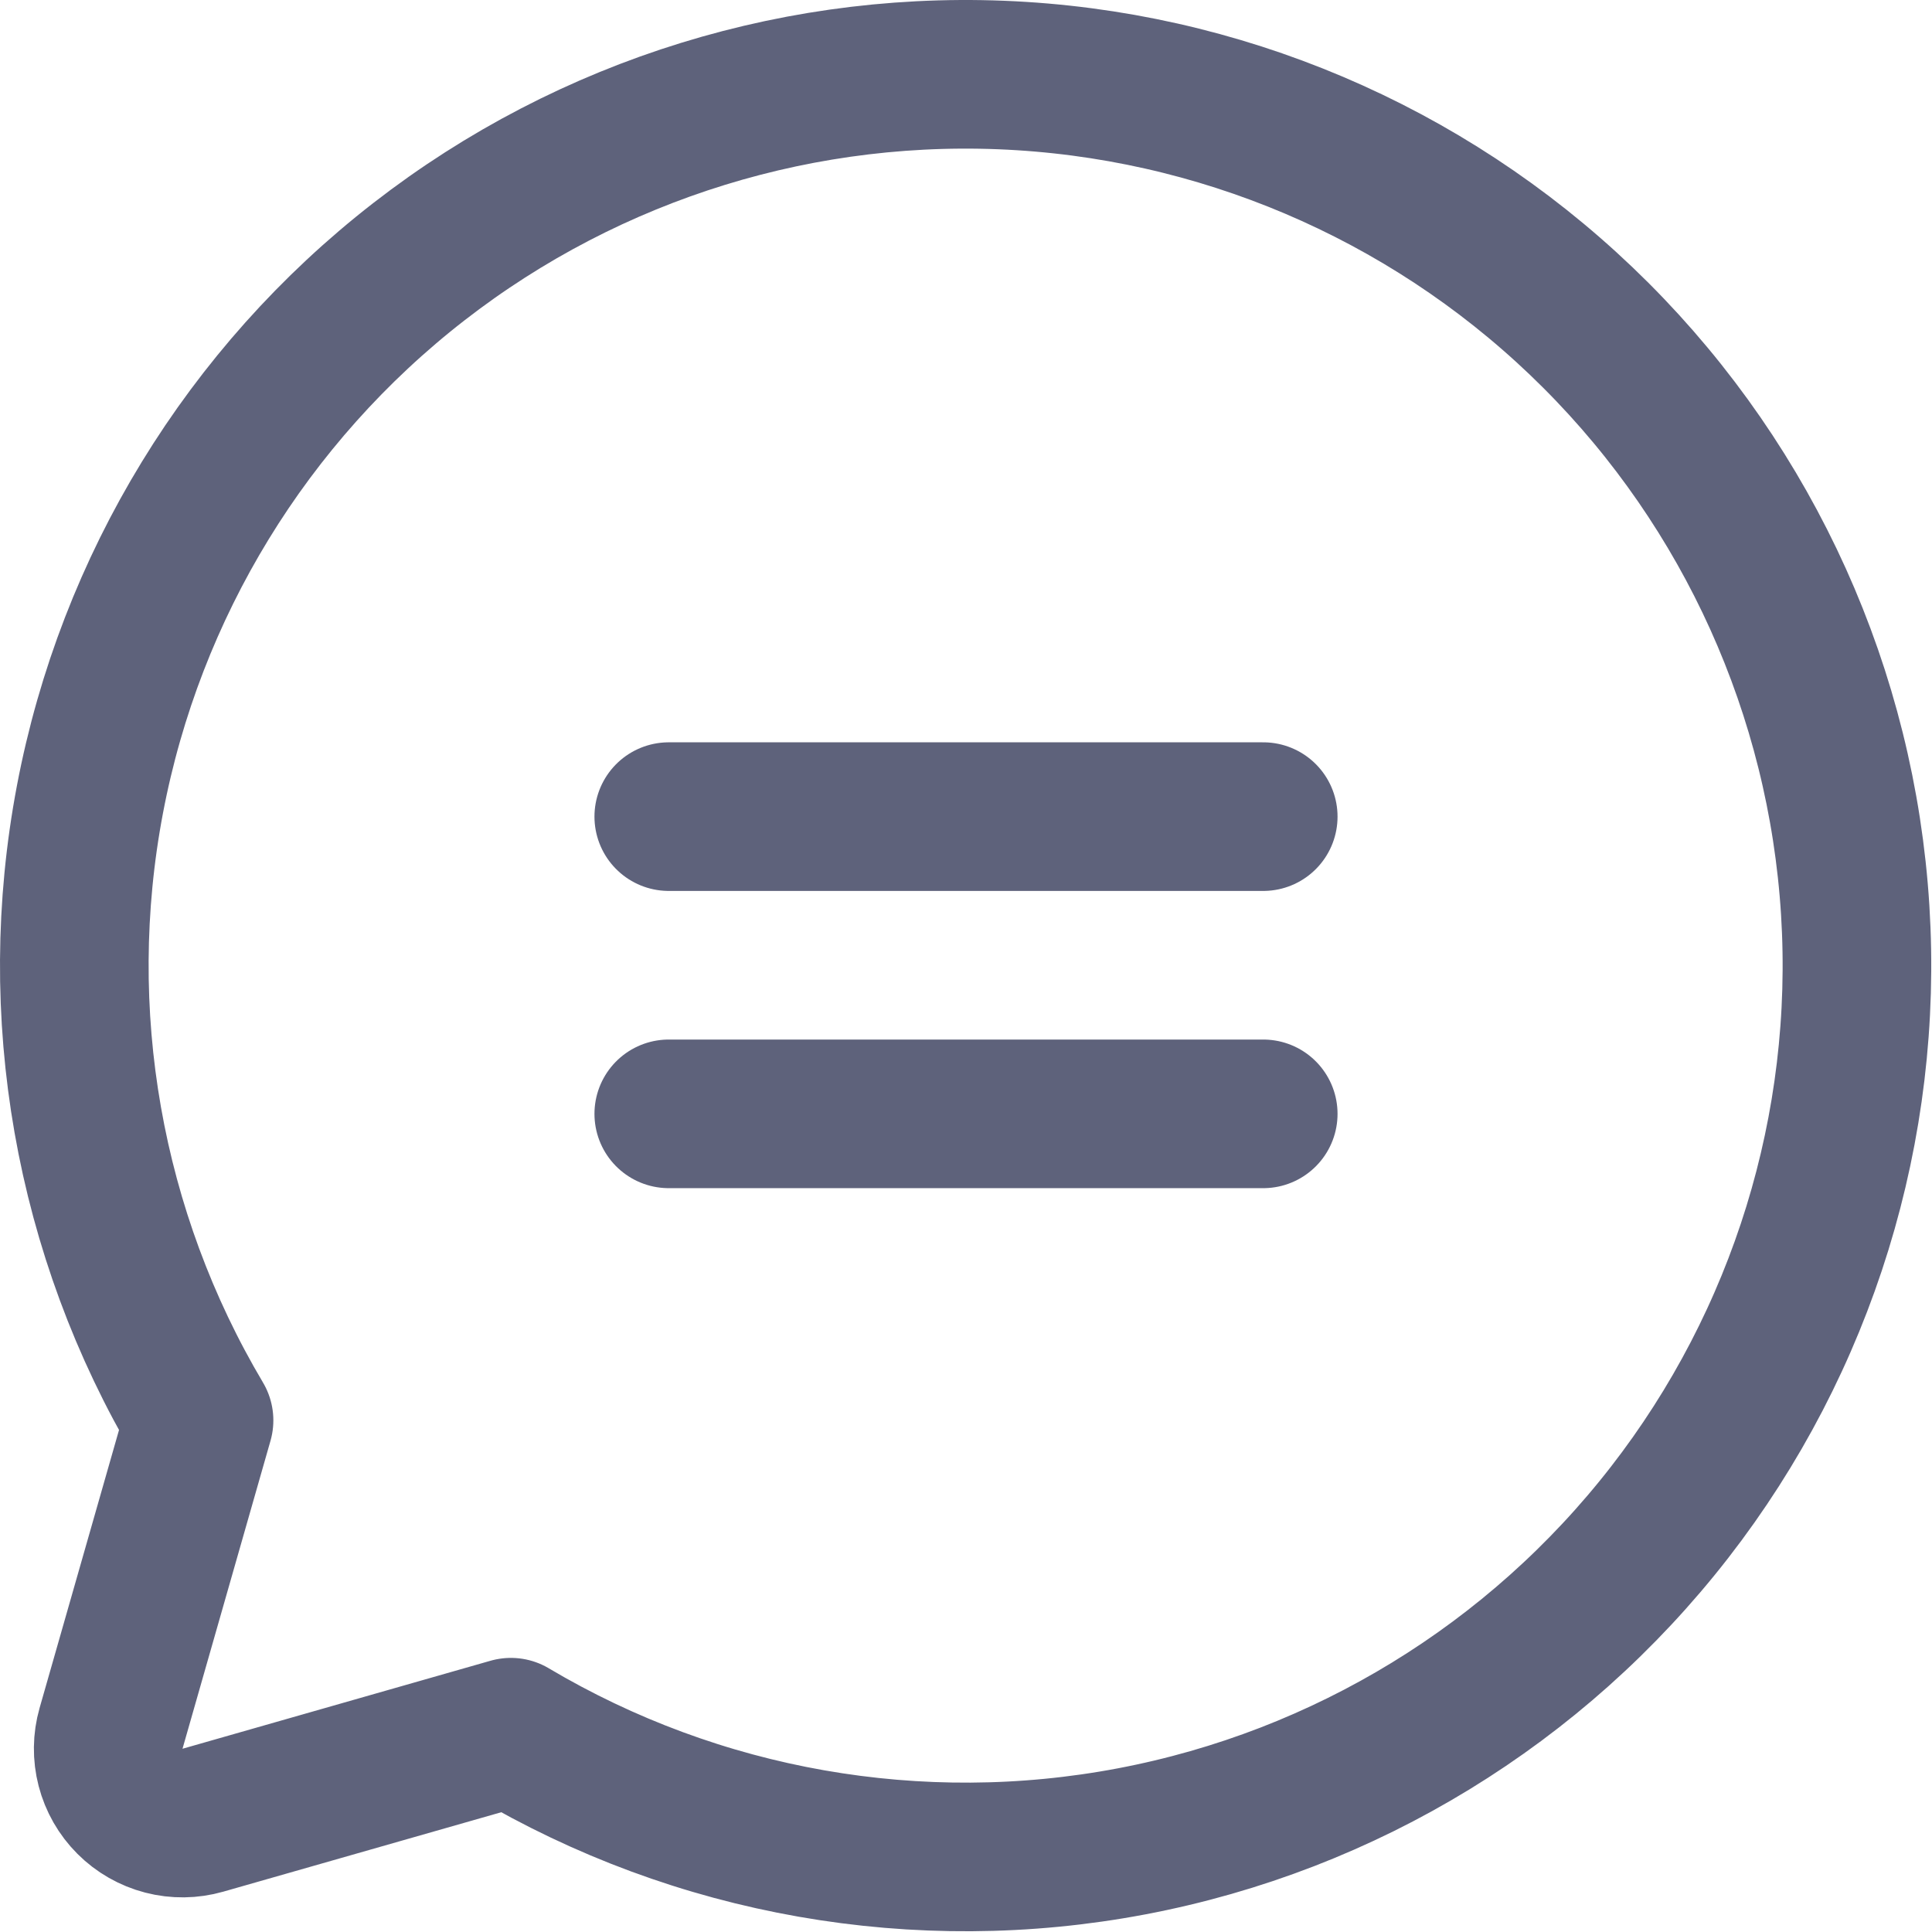 <svg width="208" height="208" viewBox="0 0 208 208" fill="none" xmlns="http://www.w3.org/2000/svg">
<path d="M21.429 152.918C9.501 132.811 5.324 109.042 9.682 86.073C14.04 63.105 26.632 42.517 45.095 28.176C63.558 13.835 86.621 6.727 109.953 8.187C133.286 9.648 155.283 19.575 171.814 36.106C188.345 52.637 198.272 74.634 199.732 97.966C201.193 121.299 194.085 144.362 179.744 162.825C165.403 181.288 144.815 193.88 121.847 198.238C98.879 202.596 75.109 198.419 55.002 186.491L55.003 186.49L21.846 195.964C20.474 196.356 19.023 196.374 17.642 196.016C16.261 195.658 15 194.937 13.992 193.928C12.983 192.92 12.262 191.659 11.904 190.278C11.546 188.897 11.564 187.445 11.956 186.074L21.429 152.918Z" stroke="#5E627B" stroke-width="16" stroke-linecap="round" stroke-linejoin="round"/>
<path d="M72 87.918H136" stroke="#5E627B" stroke-width="16" stroke-linecap="round" stroke-linejoin="round"/>
<path d="M72 119.918H136" stroke="#5E627B" stroke-width="16" stroke-linecap="round" stroke-linejoin="round"/>
</svg>
